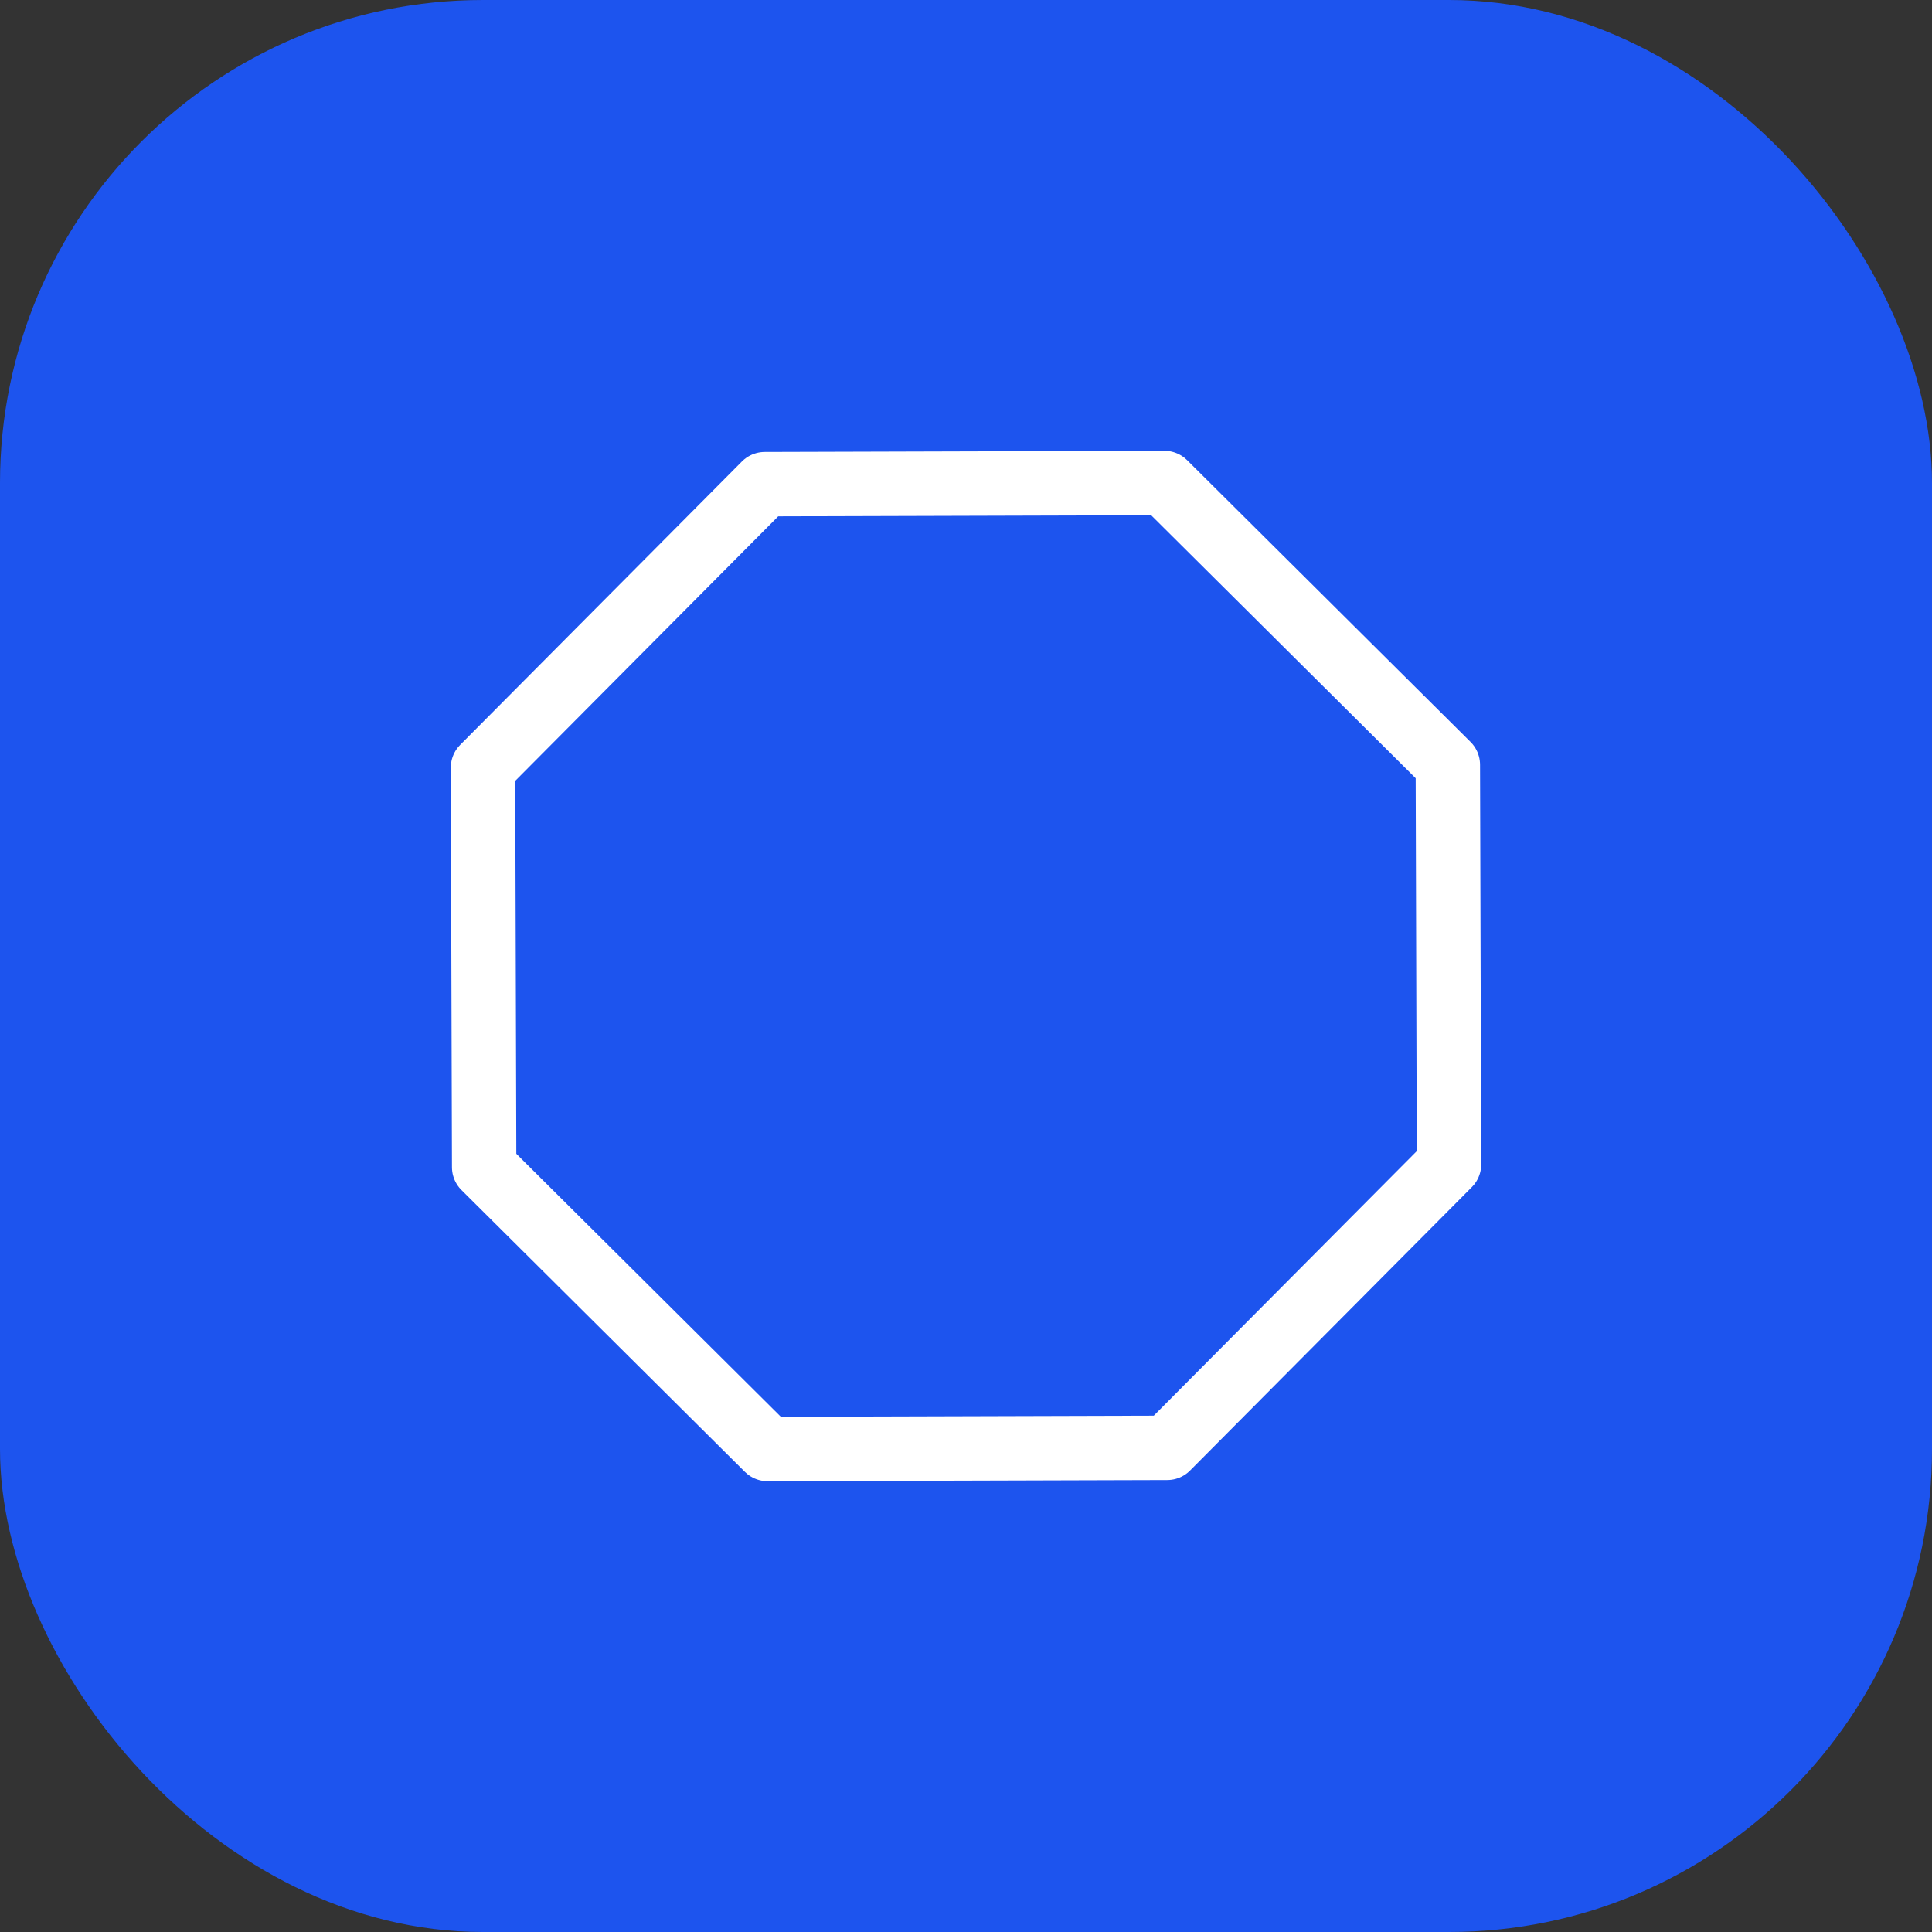 <svg width="60" height="60" viewBox="0 0 60 60" fill="none" xmlns="http://www.w3.org/2000/svg">
<rect x="0" y="0" width="60" height="60" fill="#333333" stroke="none"/>
<g id="octagon">
<rect width="60" height="60" rx="15" fill="#1D54EE"/>
<path id="Icon" d="M36.162 15L44.964 23.751L45 36.162L36.249 44.964L23.838 45L15.036 36.249L15 23.838L23.751 15.036L36.162 15Z" stroke="white" stroke-width="2" stroke-linejoin="round"/>
</g>
</svg>
